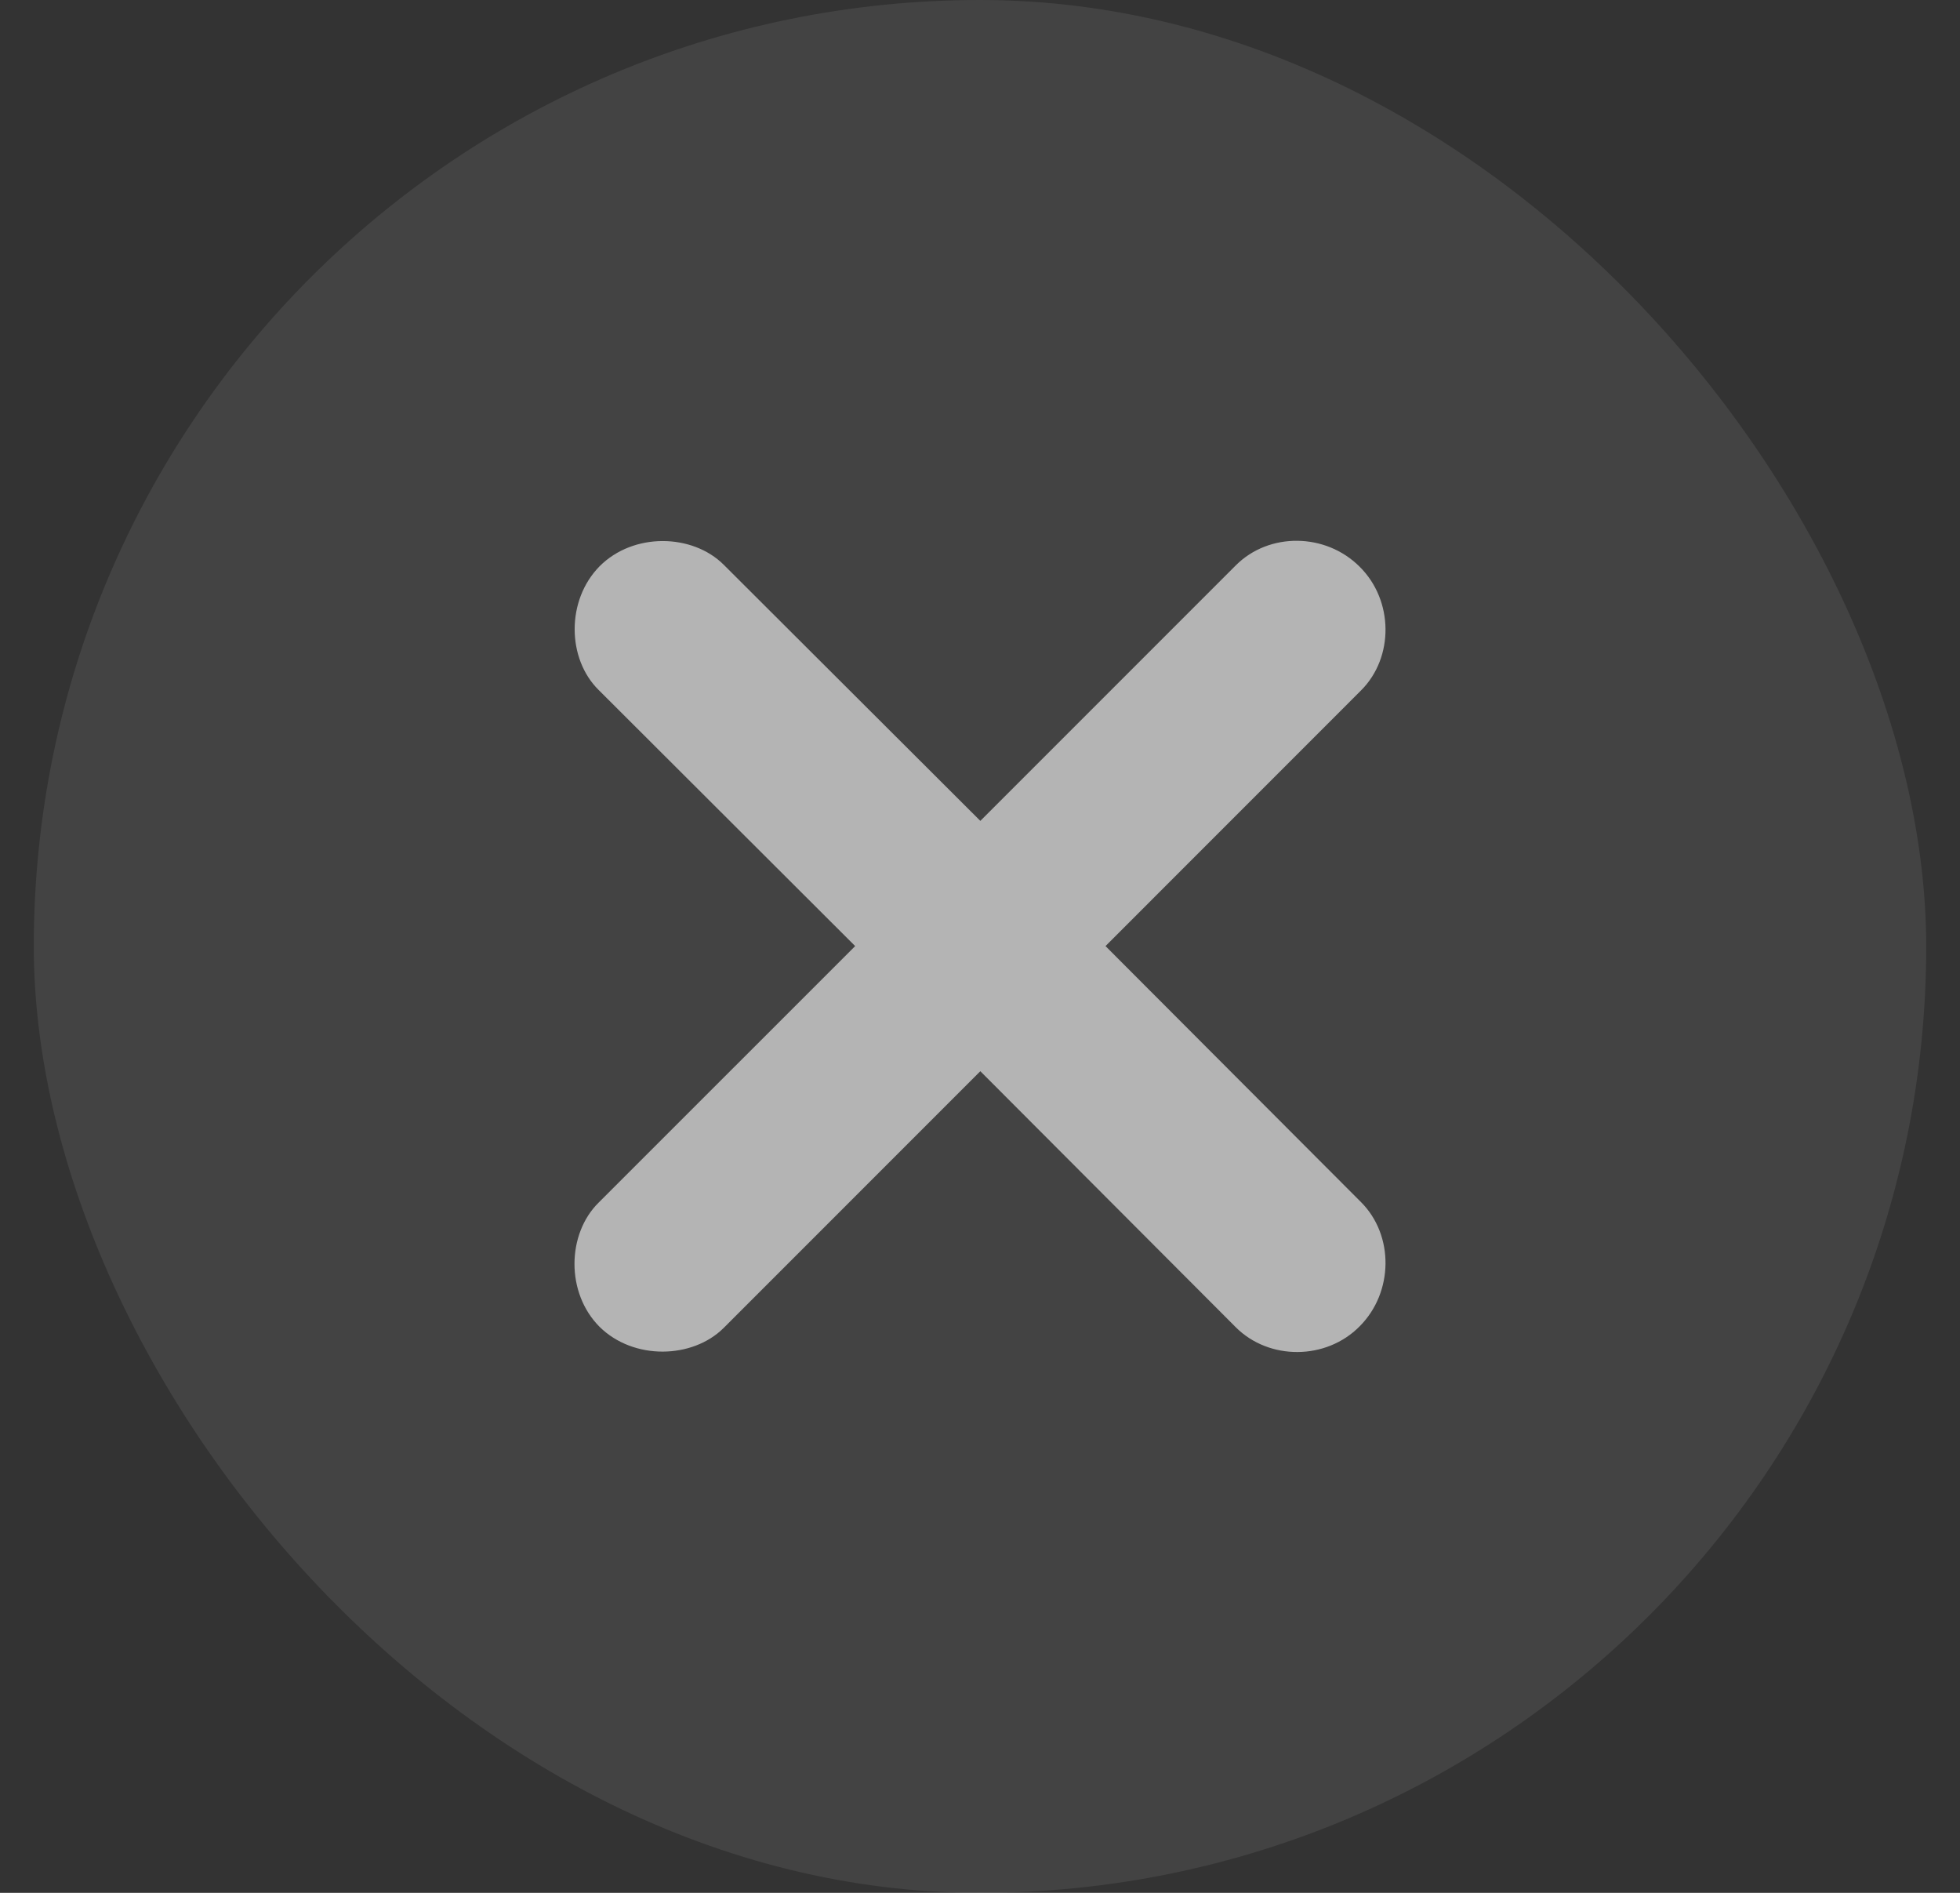 <svg width="29" height="28" viewBox="0 0 29 28" fill="none" xmlns="http://www.w3.org/2000/svg">
<rect x="0" y="0" width="29" height="28" fill="#333333" stroke="none"/>
<rect x="0.5" width="28" height="28" rx="14" fill="white" fill-opacity="0.08"/>
<path d="M8.872 19.628C9.375 20.124 10.248 20.103 10.709 19.642L14.505 15.846L18.286 19.635C18.776 20.124 19.62 20.124 20.117 19.62C20.62 19.117 20.628 18.273 20.138 17.783L16.357 13.995L20.138 10.213C20.628 9.724 20.62 8.88 20.117 8.383C19.613 7.879 18.776 7.872 18.286 8.362L14.505 12.143L10.709 8.355C10.248 7.894 9.375 7.872 8.872 8.376C8.375 8.88 8.389 9.745 8.857 10.206L12.653 13.995L8.857 17.79C8.389 18.251 8.368 19.124 8.872 19.628Z" fill="white" fill-opacity="0.6"/>
</svg>
